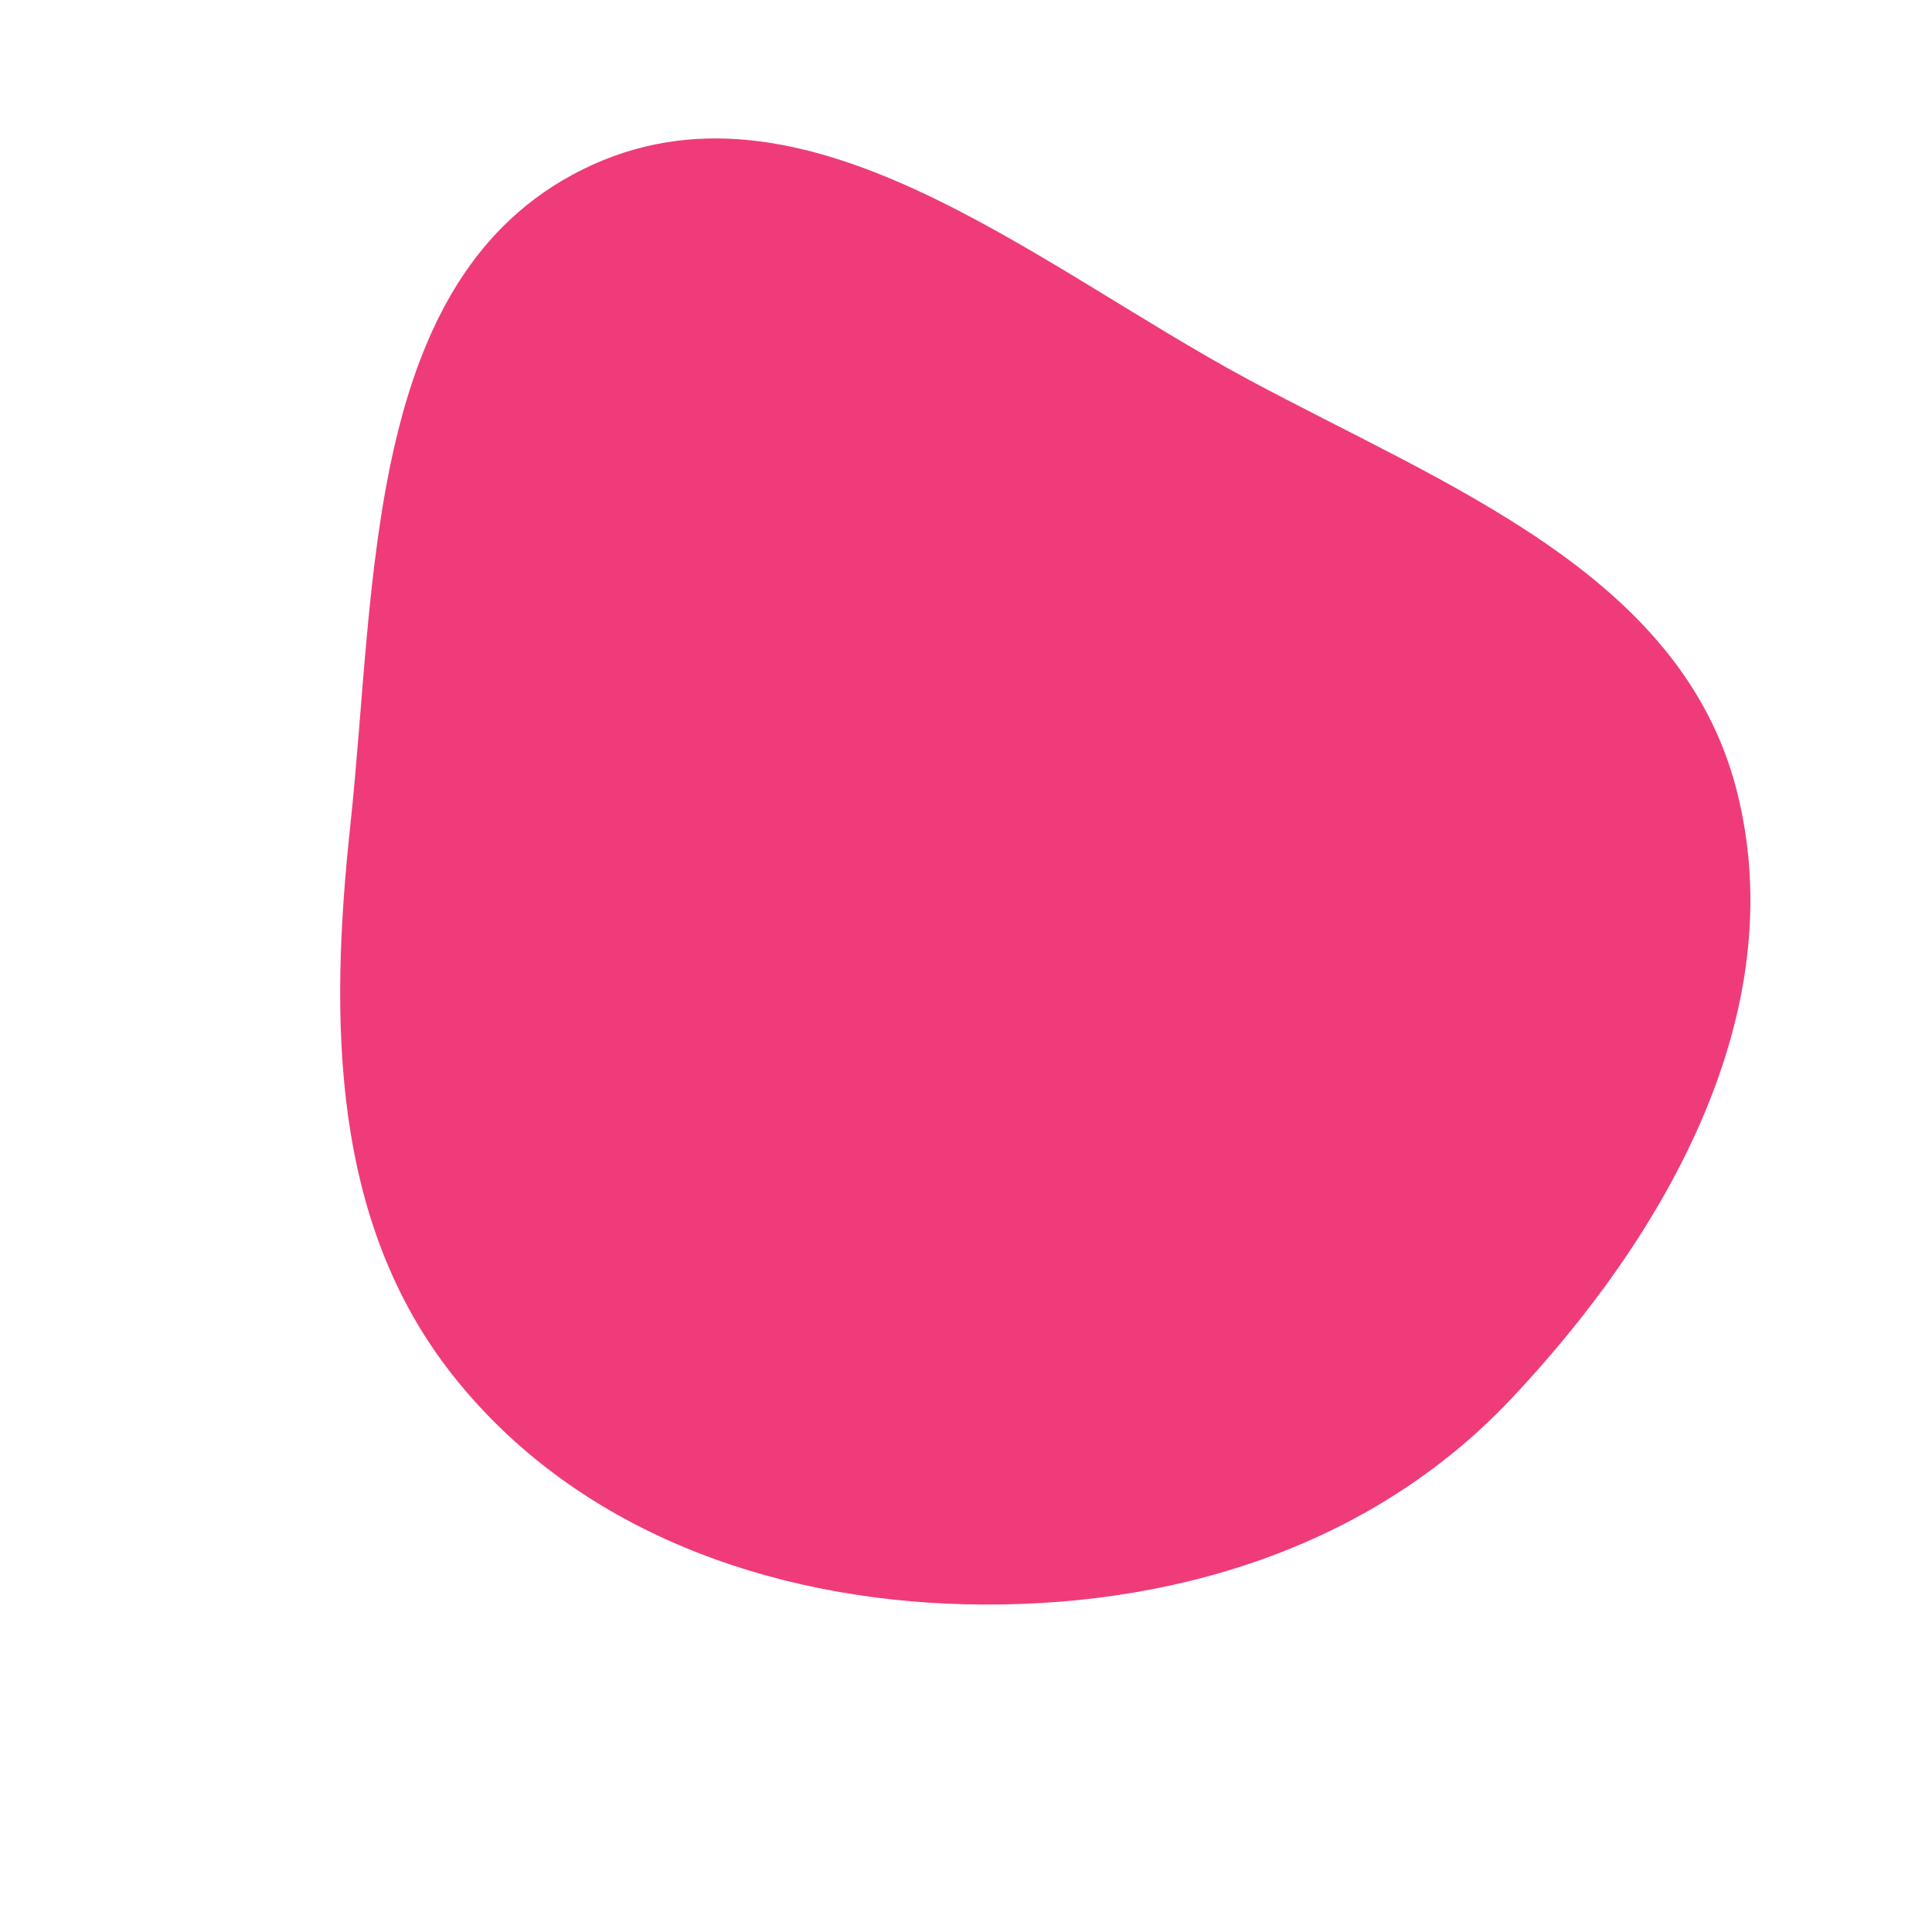 <svg width="256" height="256" viewBox="0 0 256 256" xmlns="http://www.w3.org/2000/svg">
    <path stroke="none" stroke-width="0" fill="#ef3b7a" d="M128,212.578C155.002,213.207,181.532,205.113,200.099,185.497C220.878,163.542,237.62,133.975,230.11,104.694C222.746,75.981,191.53,64.329,165.422,50.292C136.842,34.925,106.241,8.035,77.177,22.466C48.218,36.845,49.876,77.232,46.418,109.379C43.639,135.22,43.876,161.845,59.994,182.233C76.19,202.721,101.891,211.97,128,212.578"/>
</svg>